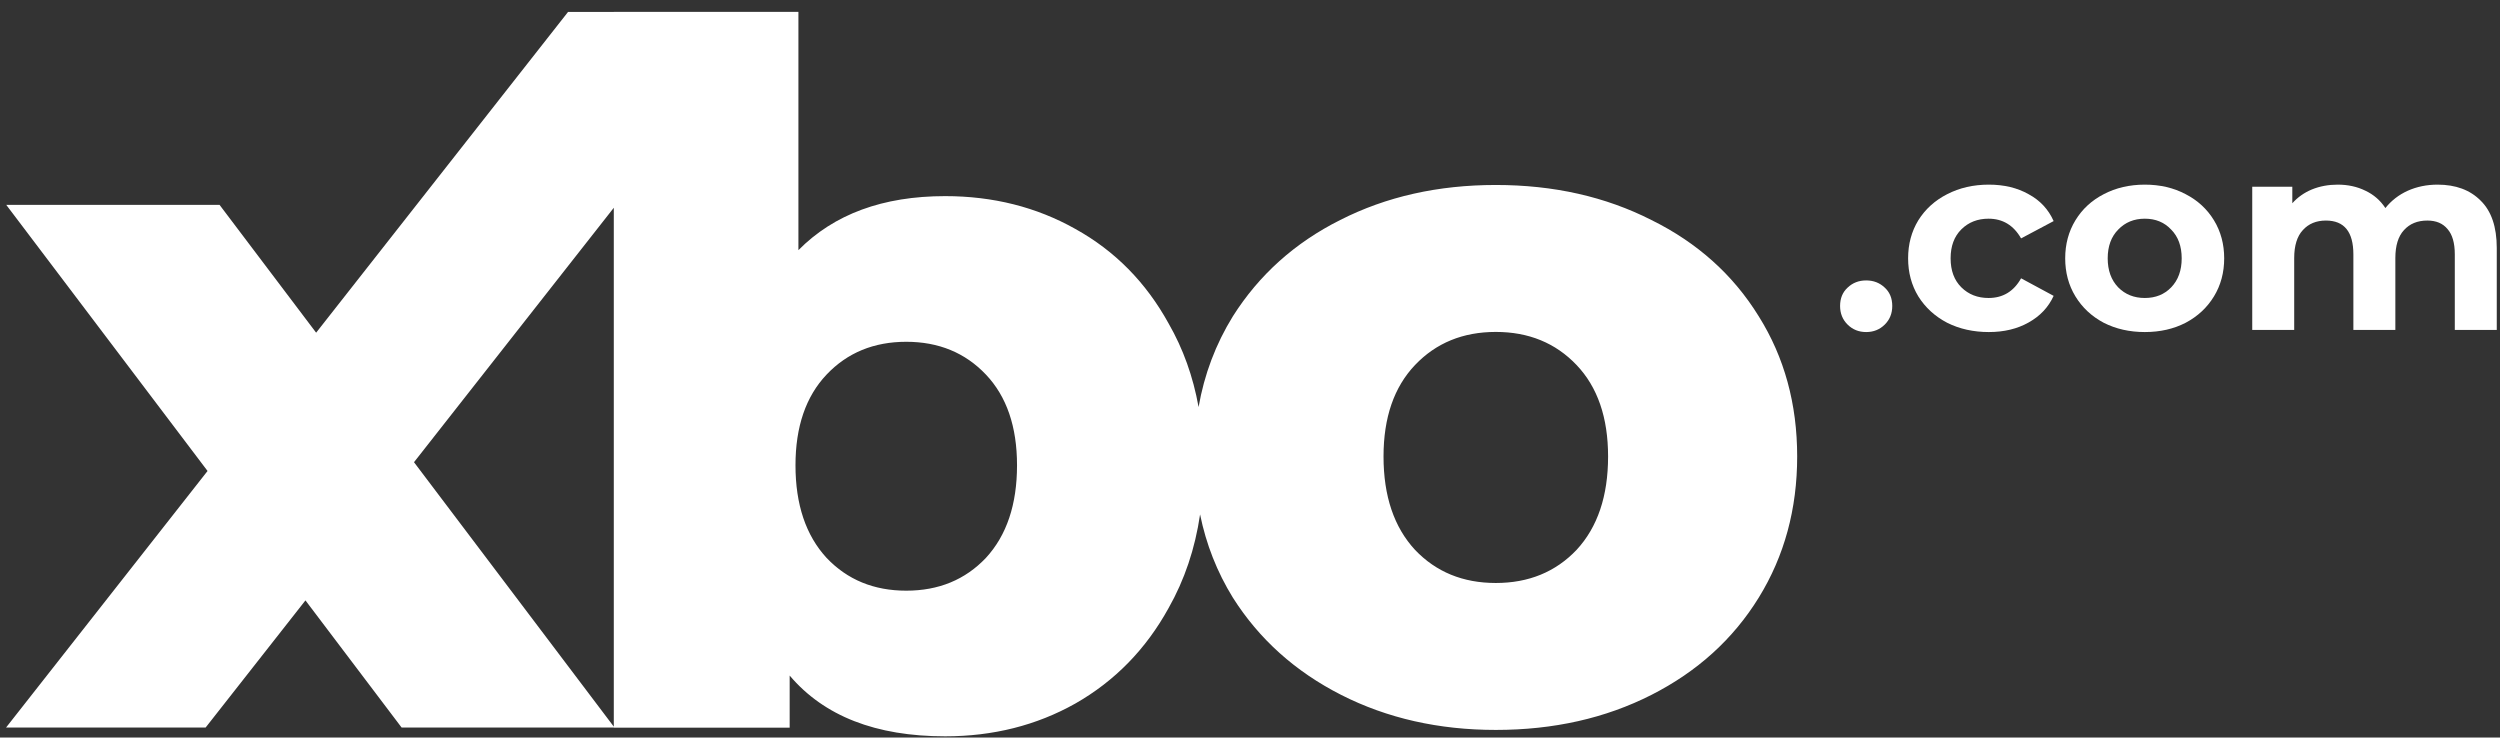 <svg xmlns="http://www.w3.org/2000/svg" width="200" height="59" viewBox="0 0 200 59" fill="none"><rect x="0" y="0" width="200" height="59" fill="#333333" stroke="none"/><path d="M63.873 20.012C66.723 17.131 70.635 15.69 75.61 15.69C79.444 15.691 82.917 16.565 86.026 18.314C89.187 20.064 91.674 22.584 93.488 25.877C94.65 27.897 95.449 30.126 95.887 32.565C96.339 29.959 97.251 27.539 98.627 25.308C100.728 21.986 103.592 19.417 107.216 17.601C110.893 15.732 115.042 14.798 119.665 14.798C124.287 14.798 128.436 15.732 132.113 17.601C135.79 19.417 138.653 21.986 140.702 25.308C142.75 28.577 143.774 32.315 143.774 36.519C143.774 40.722 142.75 44.485 140.702 47.807C138.653 51.128 135.79 53.723 132.113 55.592C128.436 57.46 124.287 58.394 119.665 58.394C115.095 58.394 110.971 57.46 107.294 55.592C103.618 53.723 100.728 51.128 98.627 47.807C97.364 45.757 96.49 43.54 96.006 41.154C95.604 43.892 94.765 46.388 93.488 48.643C91.674 51.935 89.187 54.483 86.026 56.283C82.917 58.032 79.444 58.906 75.61 58.906C70.065 58.906 65.92 57.286 63.173 54.045V58.212H49.104V58.2H32.127L24.436 48.032L16.452 58.2H0.487L16.604 37.678L0.501 16.391H17.566L25.291 26.615L45.445 0.953H49.104V0.95H63.873V20.012ZM33.12 36.976L49.104 58.131V16.622L33.12 36.976ZM72.501 27.343C69.909 27.343 67.785 28.218 66.126 29.967C64.468 31.716 63.639 34.135 63.639 37.222C63.639 40.36 64.468 42.829 66.126 44.63C67.785 46.379 69.909 47.254 72.501 47.254C75.091 47.254 77.216 46.379 78.874 44.63C80.533 42.829 81.362 40.36 81.362 37.222C81.362 34.135 80.533 31.716 78.874 29.967C77.216 28.218 75.091 27.343 72.501 27.343ZM119.665 26.554C117.038 26.554 114.884 27.436 113.204 29.2C111.523 30.965 110.682 33.405 110.682 36.519C110.682 39.684 111.523 42.176 113.204 43.992C114.884 45.757 117.038 46.639 119.665 46.639C122.291 46.639 124.445 45.757 126.125 43.992C127.806 42.176 128.647 39.684 128.647 36.519C128.647 33.405 127.806 30.965 126.125 29.2C124.445 27.436 122.291 26.554 119.665 26.554Z" fill="white"></path><path d="M149.294 26.564C148.706 26.564 148.211 26.366 147.809 25.968C147.407 25.571 147.207 25.074 147.207 24.478C147.207 23.868 147.407 23.378 147.809 23.009C148.211 22.626 148.706 22.434 149.294 22.434C149.882 22.434 150.377 22.626 150.779 23.009C151.181 23.378 151.381 23.868 151.381 24.478C151.381 25.074 151.181 25.571 150.779 25.968C150.377 26.366 149.882 26.564 149.294 26.564Z" fill="white"></path><path d="M159.105 26.564C157.871 26.564 156.759 26.316 155.769 25.819C154.794 25.308 154.026 24.606 153.466 23.712C152.921 22.817 152.649 21.803 152.649 20.667C152.649 19.532 152.921 18.517 153.466 17.623C154.026 16.729 154.794 16.034 155.769 15.537C156.759 15.026 157.871 14.771 159.105 14.771C160.324 14.771 161.386 15.026 162.29 15.537C163.208 16.034 163.875 16.75 164.291 17.687L161.687 19.071C161.085 18.02 160.217 17.495 159.083 17.495C158.208 17.495 157.484 17.779 156.91 18.347C156.336 18.915 156.049 19.688 156.049 20.667C156.049 21.647 156.336 22.42 156.91 22.988C157.484 23.555 158.208 23.839 159.083 23.839C160.231 23.839 161.099 23.314 161.687 22.264L164.291 23.669C163.875 24.577 163.208 25.287 162.29 25.798C161.386 26.309 160.324 26.564 159.105 26.564Z" fill="white"></path><path d="M171.586 26.564C170.367 26.564 169.269 26.316 168.294 25.819C167.332 25.308 166.579 24.606 166.034 23.712C165.489 22.817 165.216 21.803 165.216 20.667C165.216 19.532 165.489 18.517 166.034 17.623C166.579 16.729 167.332 16.034 168.294 15.537C169.269 15.026 170.367 14.771 171.586 14.771C172.806 14.771 173.896 15.026 174.857 15.537C175.819 16.034 176.572 16.729 177.117 17.623C177.662 18.517 177.935 19.532 177.935 20.667C177.935 21.803 177.662 22.817 177.117 23.712C176.572 24.606 175.819 25.308 174.857 25.819C173.896 26.316 172.806 26.564 171.586 26.564ZM171.586 23.839C172.447 23.839 173.15 23.555 173.695 22.988C174.255 22.406 174.535 21.632 174.535 20.667C174.535 19.702 174.255 18.936 173.695 18.368C173.15 17.786 172.447 17.495 171.586 17.495C170.725 17.495 170.015 17.786 169.456 18.368C168.896 18.936 168.616 19.702 168.616 20.667C168.616 21.632 168.896 22.406 169.456 22.988C170.015 23.555 170.725 23.839 171.586 23.839Z" fill="white"></path><path d="M195.006 14.771C196.455 14.771 197.603 15.196 198.45 16.048C199.31 16.885 199.741 18.148 199.741 19.837V26.394H196.384V20.348C196.384 19.44 196.19 18.766 195.803 18.326C195.43 17.872 194.892 17.644 194.189 17.644C193.399 17.644 192.775 17.9 192.316 18.411C191.857 18.907 191.628 19.653 191.628 20.646V26.394H188.27V20.348C188.27 18.546 187.539 17.644 186.075 17.644C185.301 17.644 184.684 17.9 184.225 18.411C183.766 18.907 183.536 19.653 183.536 20.646V26.394H180.179V14.941H183.385V16.261C183.816 15.778 184.339 15.409 184.956 15.154C185.588 14.898 186.276 14.771 187.022 14.771C187.84 14.771 188.579 14.934 189.239 15.26C189.899 15.572 190.43 16.034 190.831 16.644C191.305 16.048 191.9 15.587 192.618 15.26C193.349 14.934 194.146 14.771 195.006 14.771Z" fill="white"></path></svg>